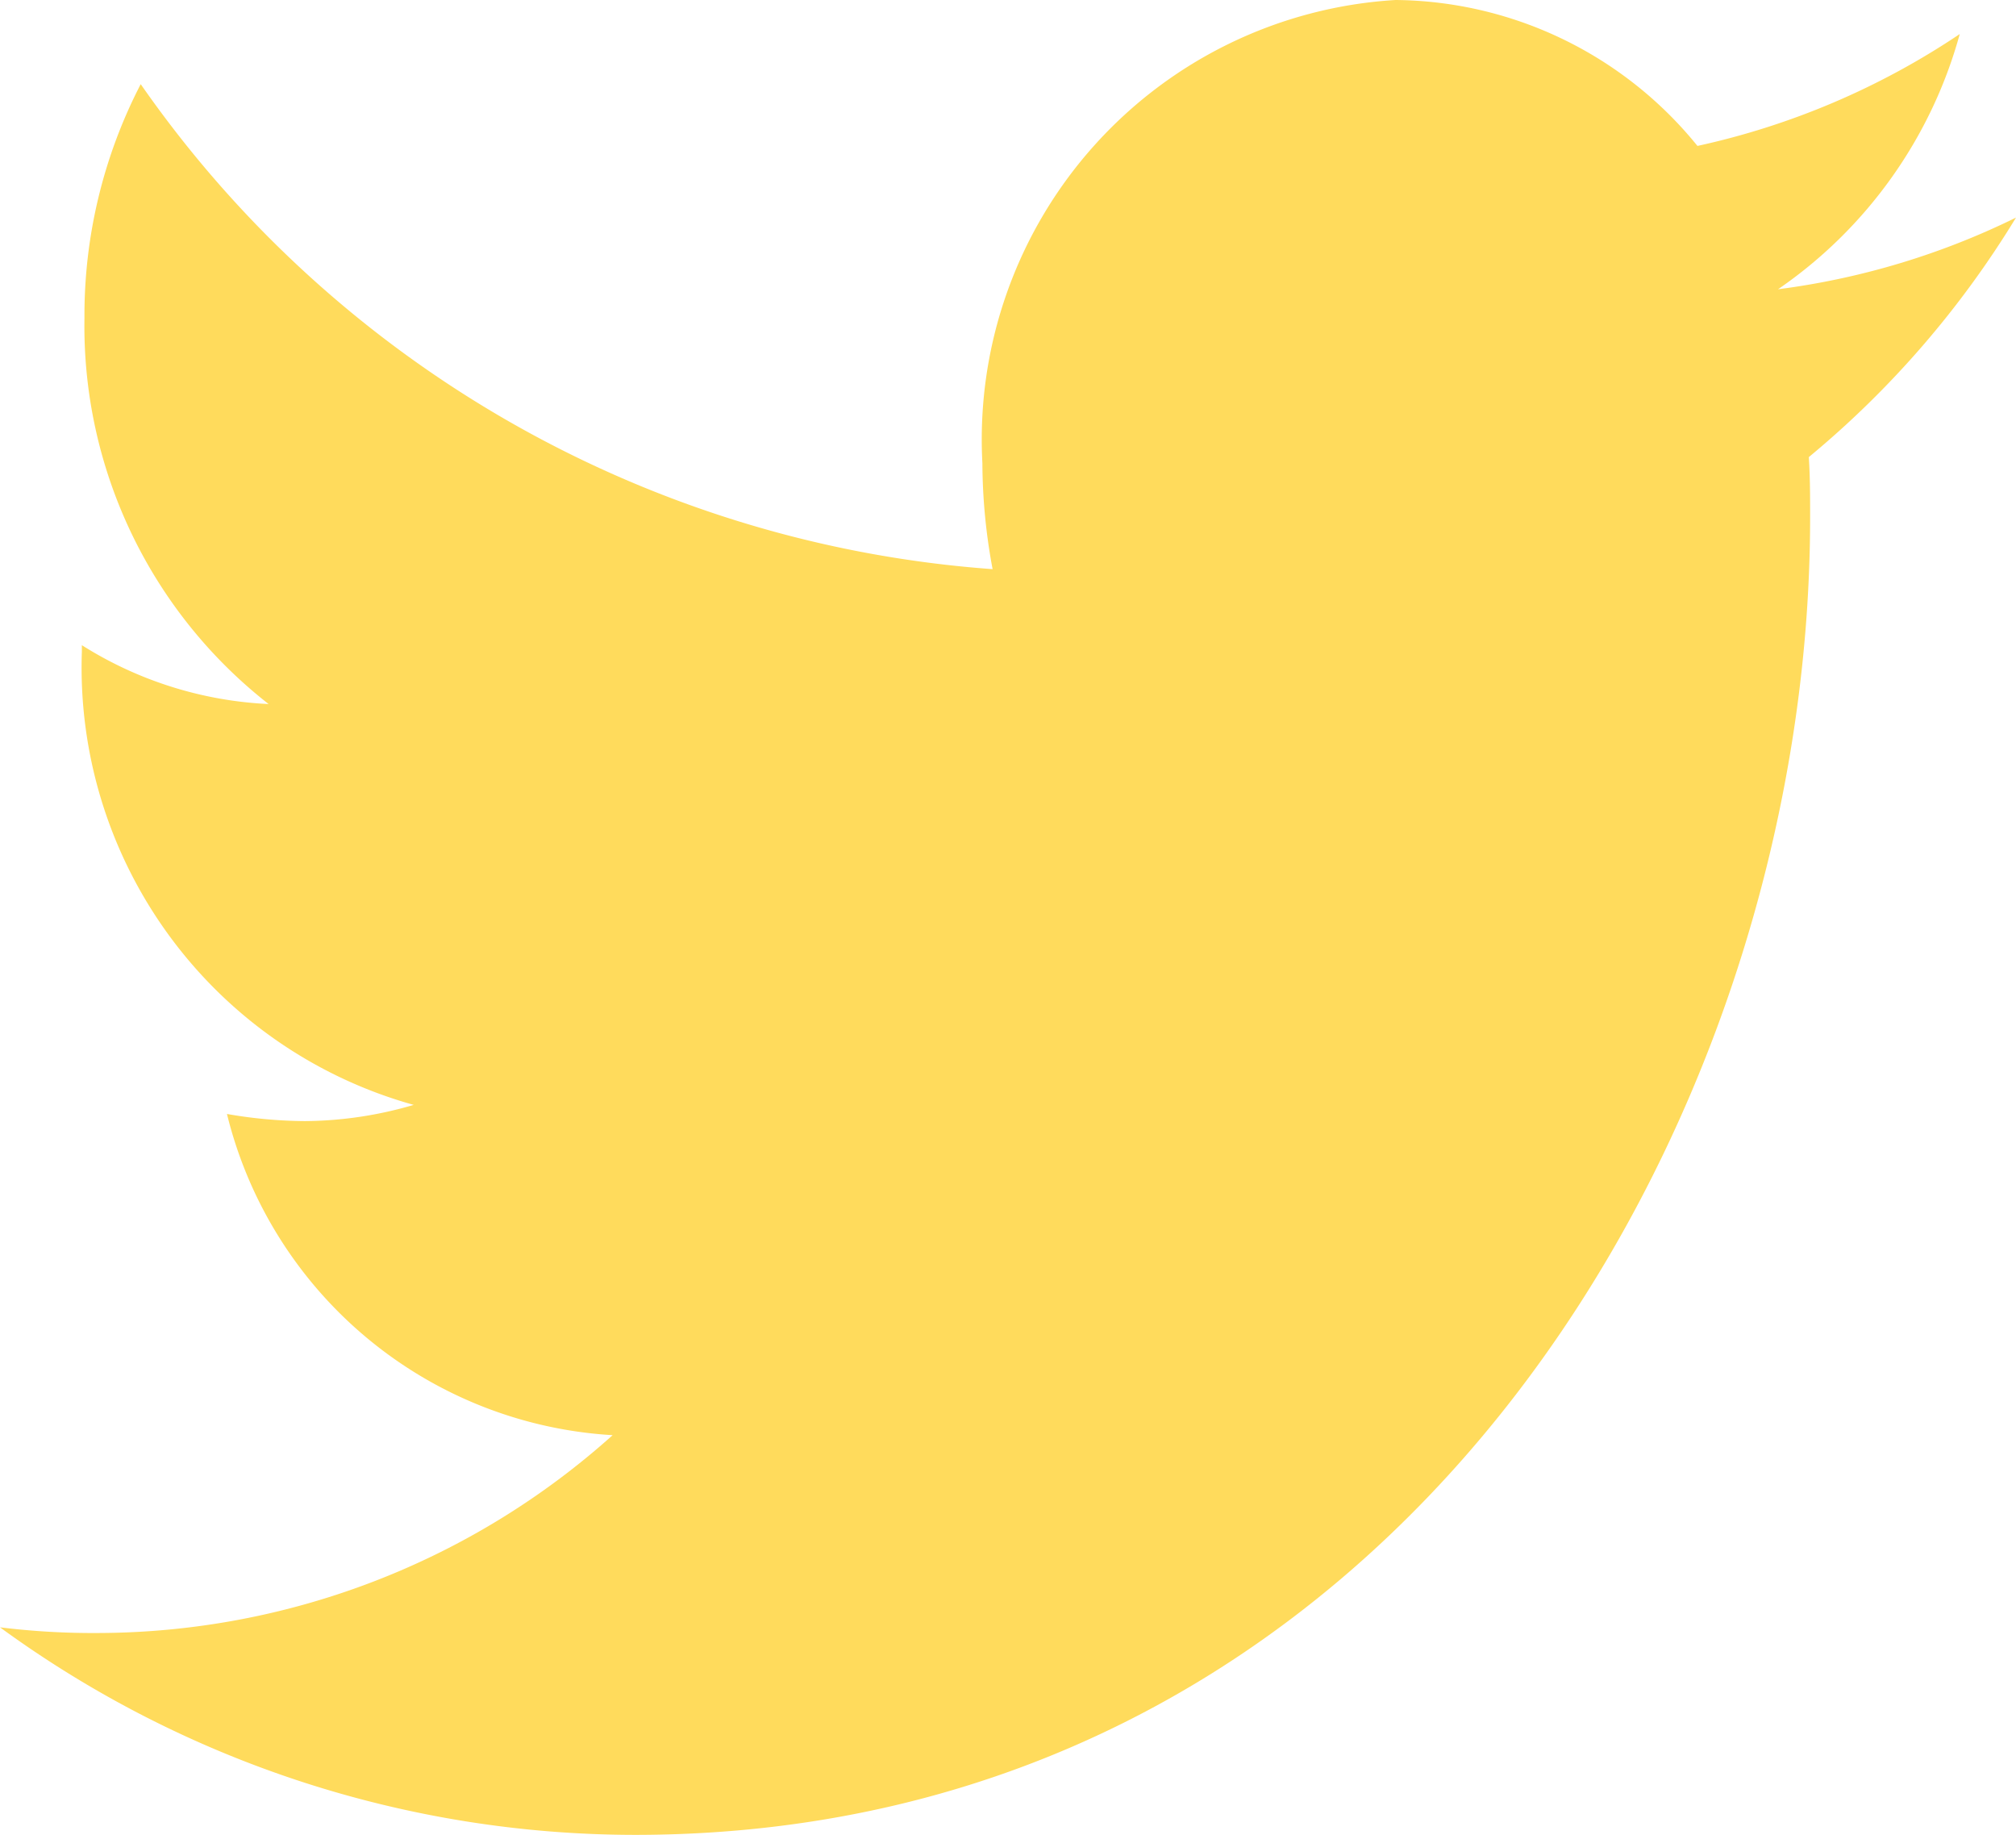 <svg xmlns="http://www.w3.org/2000/svg" width="12.436" height="11.318" viewBox="0 0 12.436 11.318">
  <path id="Icon_awesome-twitter" data-name="Icon awesome-twitter" d="M11.158,6.2c.008.124.008.248.008.371,0,3.776-2.565,8.126-7.252,8.126A6.652,6.652,0,0,1,0,13.417a4.711,4.711,0,0,0,.615.035,4.768,4.768,0,0,0,3.164-1.22A2.608,2.608,0,0,1,1.4,10.251a2.877,2.877,0,0,0,.481.044,2.423,2.423,0,0,0,.671-.1A2.8,2.8,0,0,1,.505,7.4V7.36a2.363,2.363,0,0,0,1.152.363A2.958,2.958,0,0,1,.521,5.344,3.1,3.1,0,0,1,.868,3.9,7.021,7.021,0,0,0,6.123,6.891a3.6,3.6,0,0,1-.063-.654A2.715,2.715,0,0,1,8.609,3.381a2.424,2.424,0,0,1,1.862.9,4.7,4.7,0,0,0,1.618-.69,2.814,2.814,0,0,1-1.121,1.574,4.684,4.684,0,0,0,1.468-.442A5.885,5.885,0,0,1,11.158,6.2Z" transform="translate(0 -3.381)" fill="#ffdb5c"/>
</svg>
